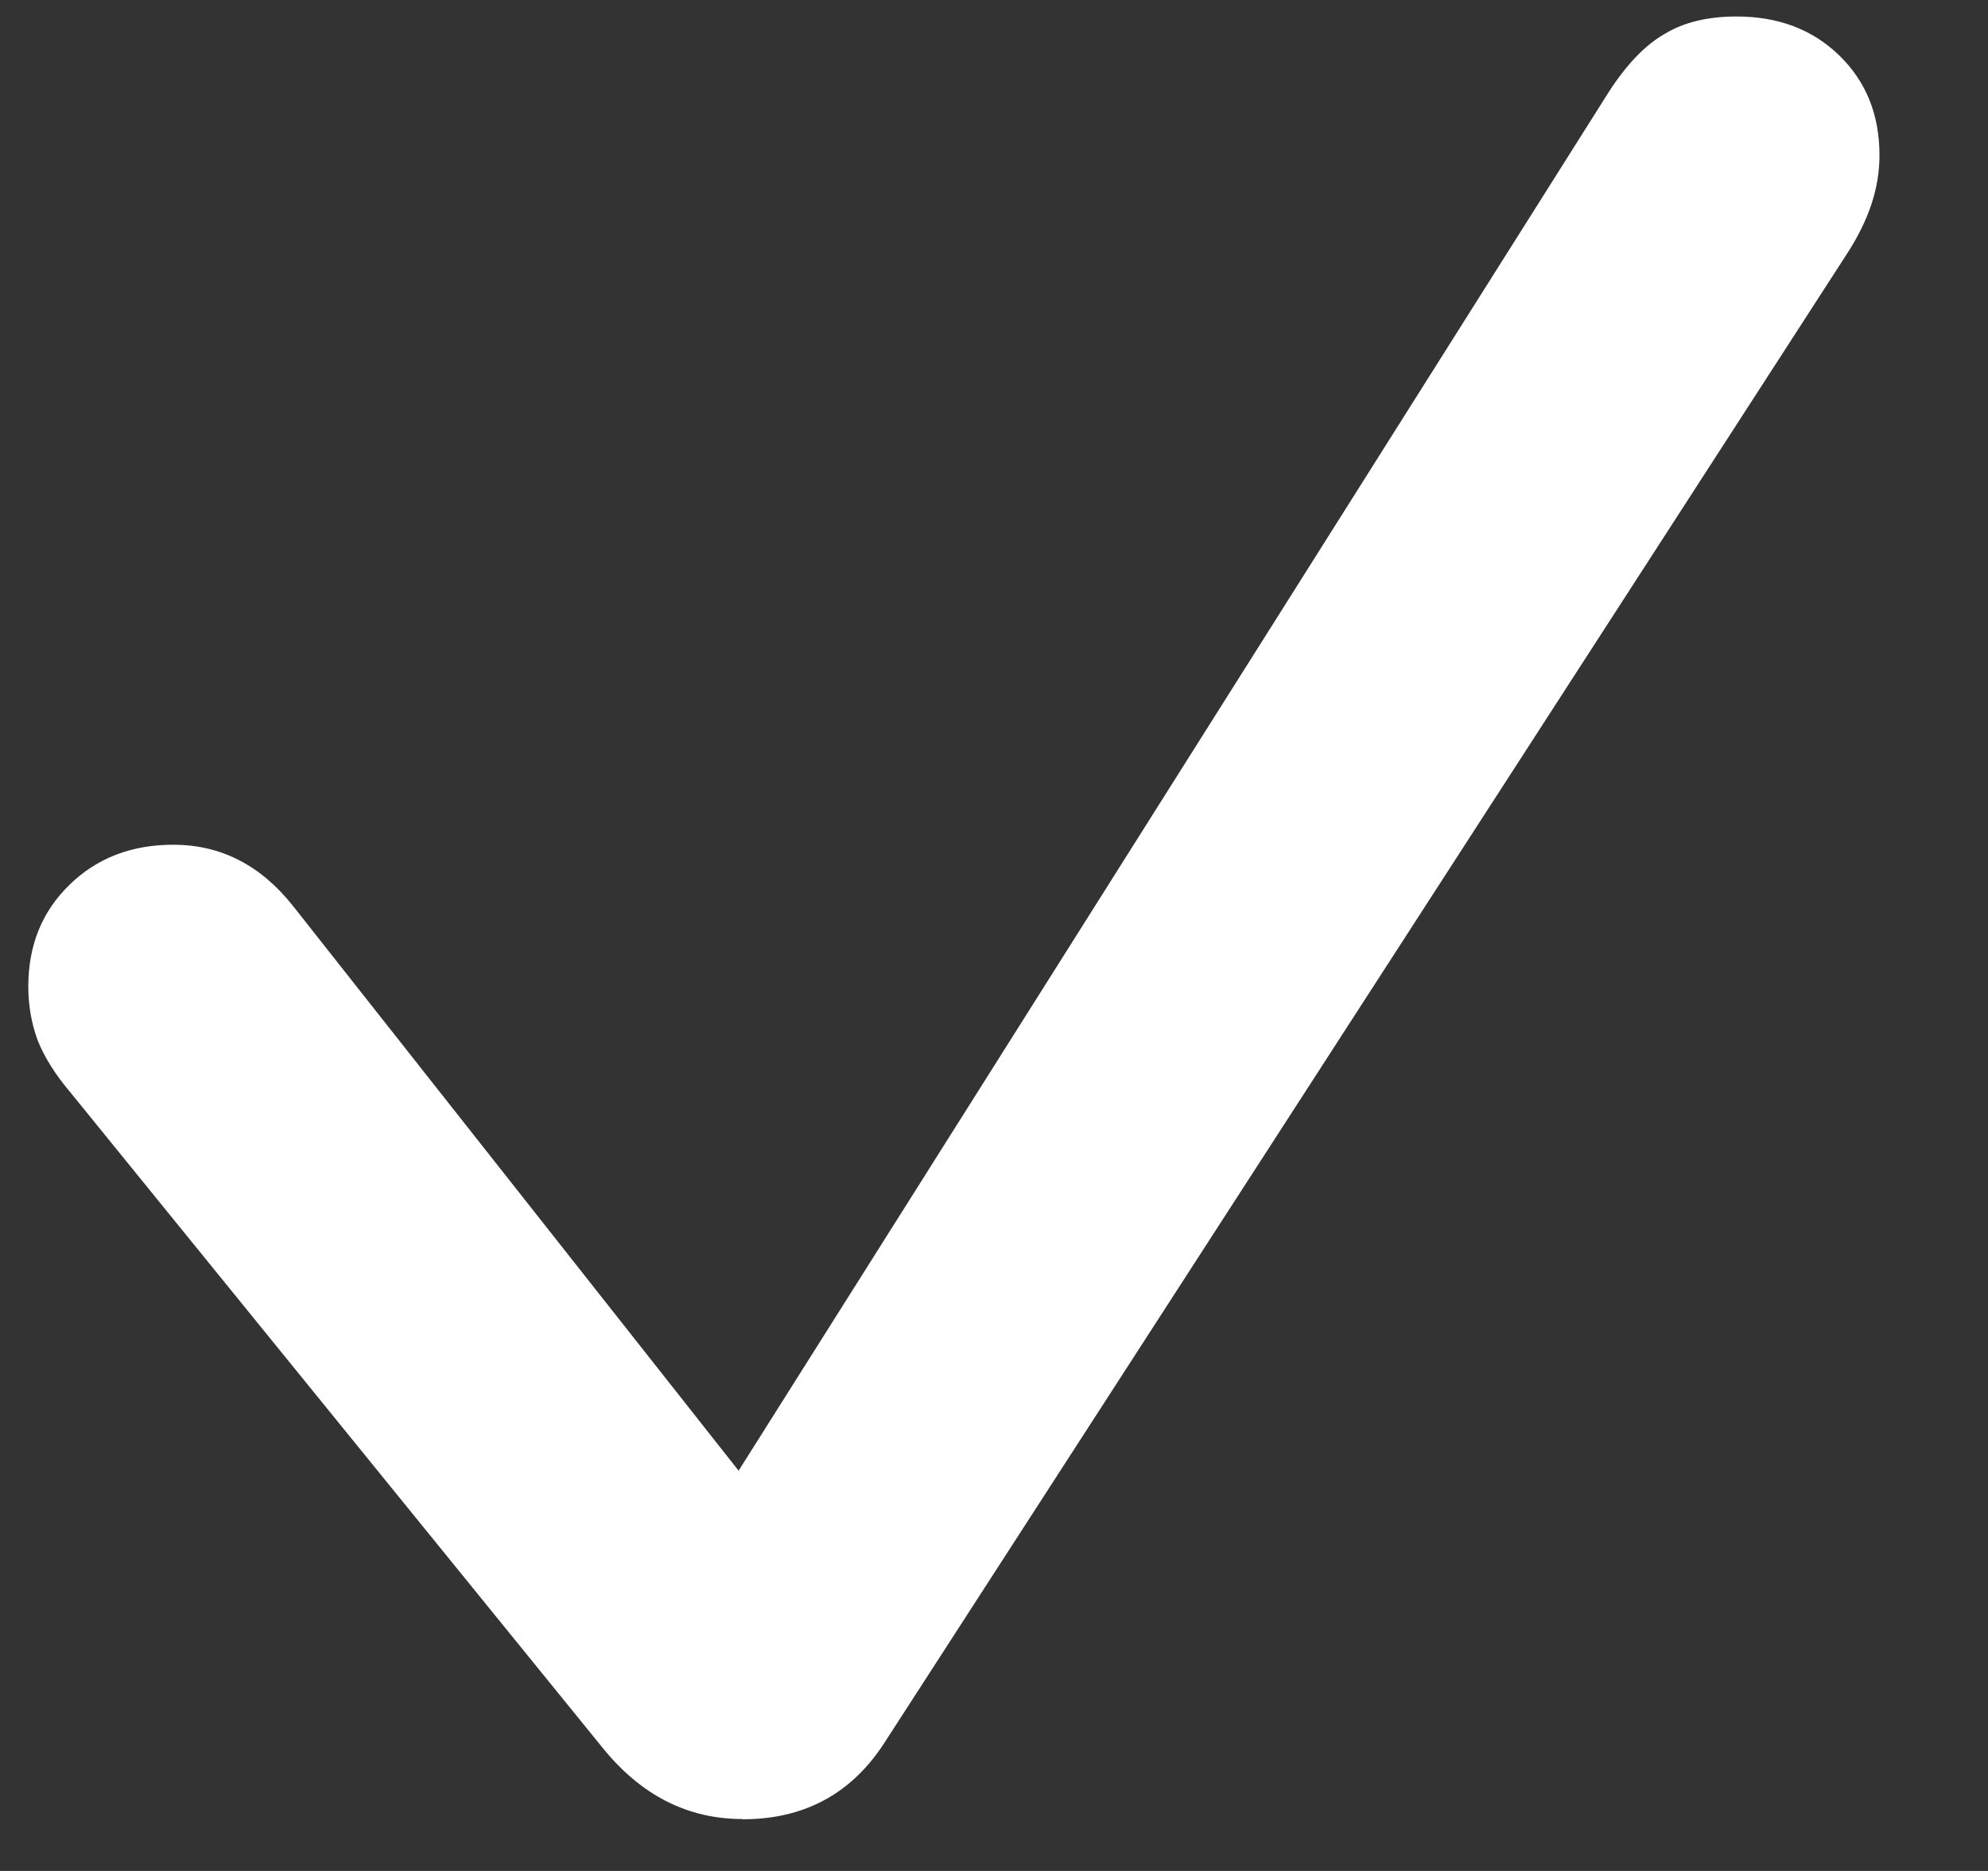<svg fill="none" height="16" viewBox="0 0 17 16" width="17" xmlns="http://www.w3.org/2000/svg"><rect x="0" y="0" width="17" height="16" fill="#333333" stroke="none"/><path d="m6.35 15.556c-.469 0-.867-.202-1.195-.607l-4.553-5.607c-.129-.152-.223-.302-.281-.448-.053-.146-.079-.299-.079-.457 0-.352.117-.642.352-.87.234-.229.53-.343.888-.343.404 0 .744.173 1.02.519l3.814 4.834 7.444-11.795c.152-.234.31-.398.475-.492.164-.1.369-.149.615-.149.357 0 .65.111.879.334.229.223.343.507.343.853 0 .141-.023.281-.07.422-.047.141-.12.287-.22.439l-8.227 12.727c-.281.428-.683.642-1.204.642z" fill="#fff"/></svg>